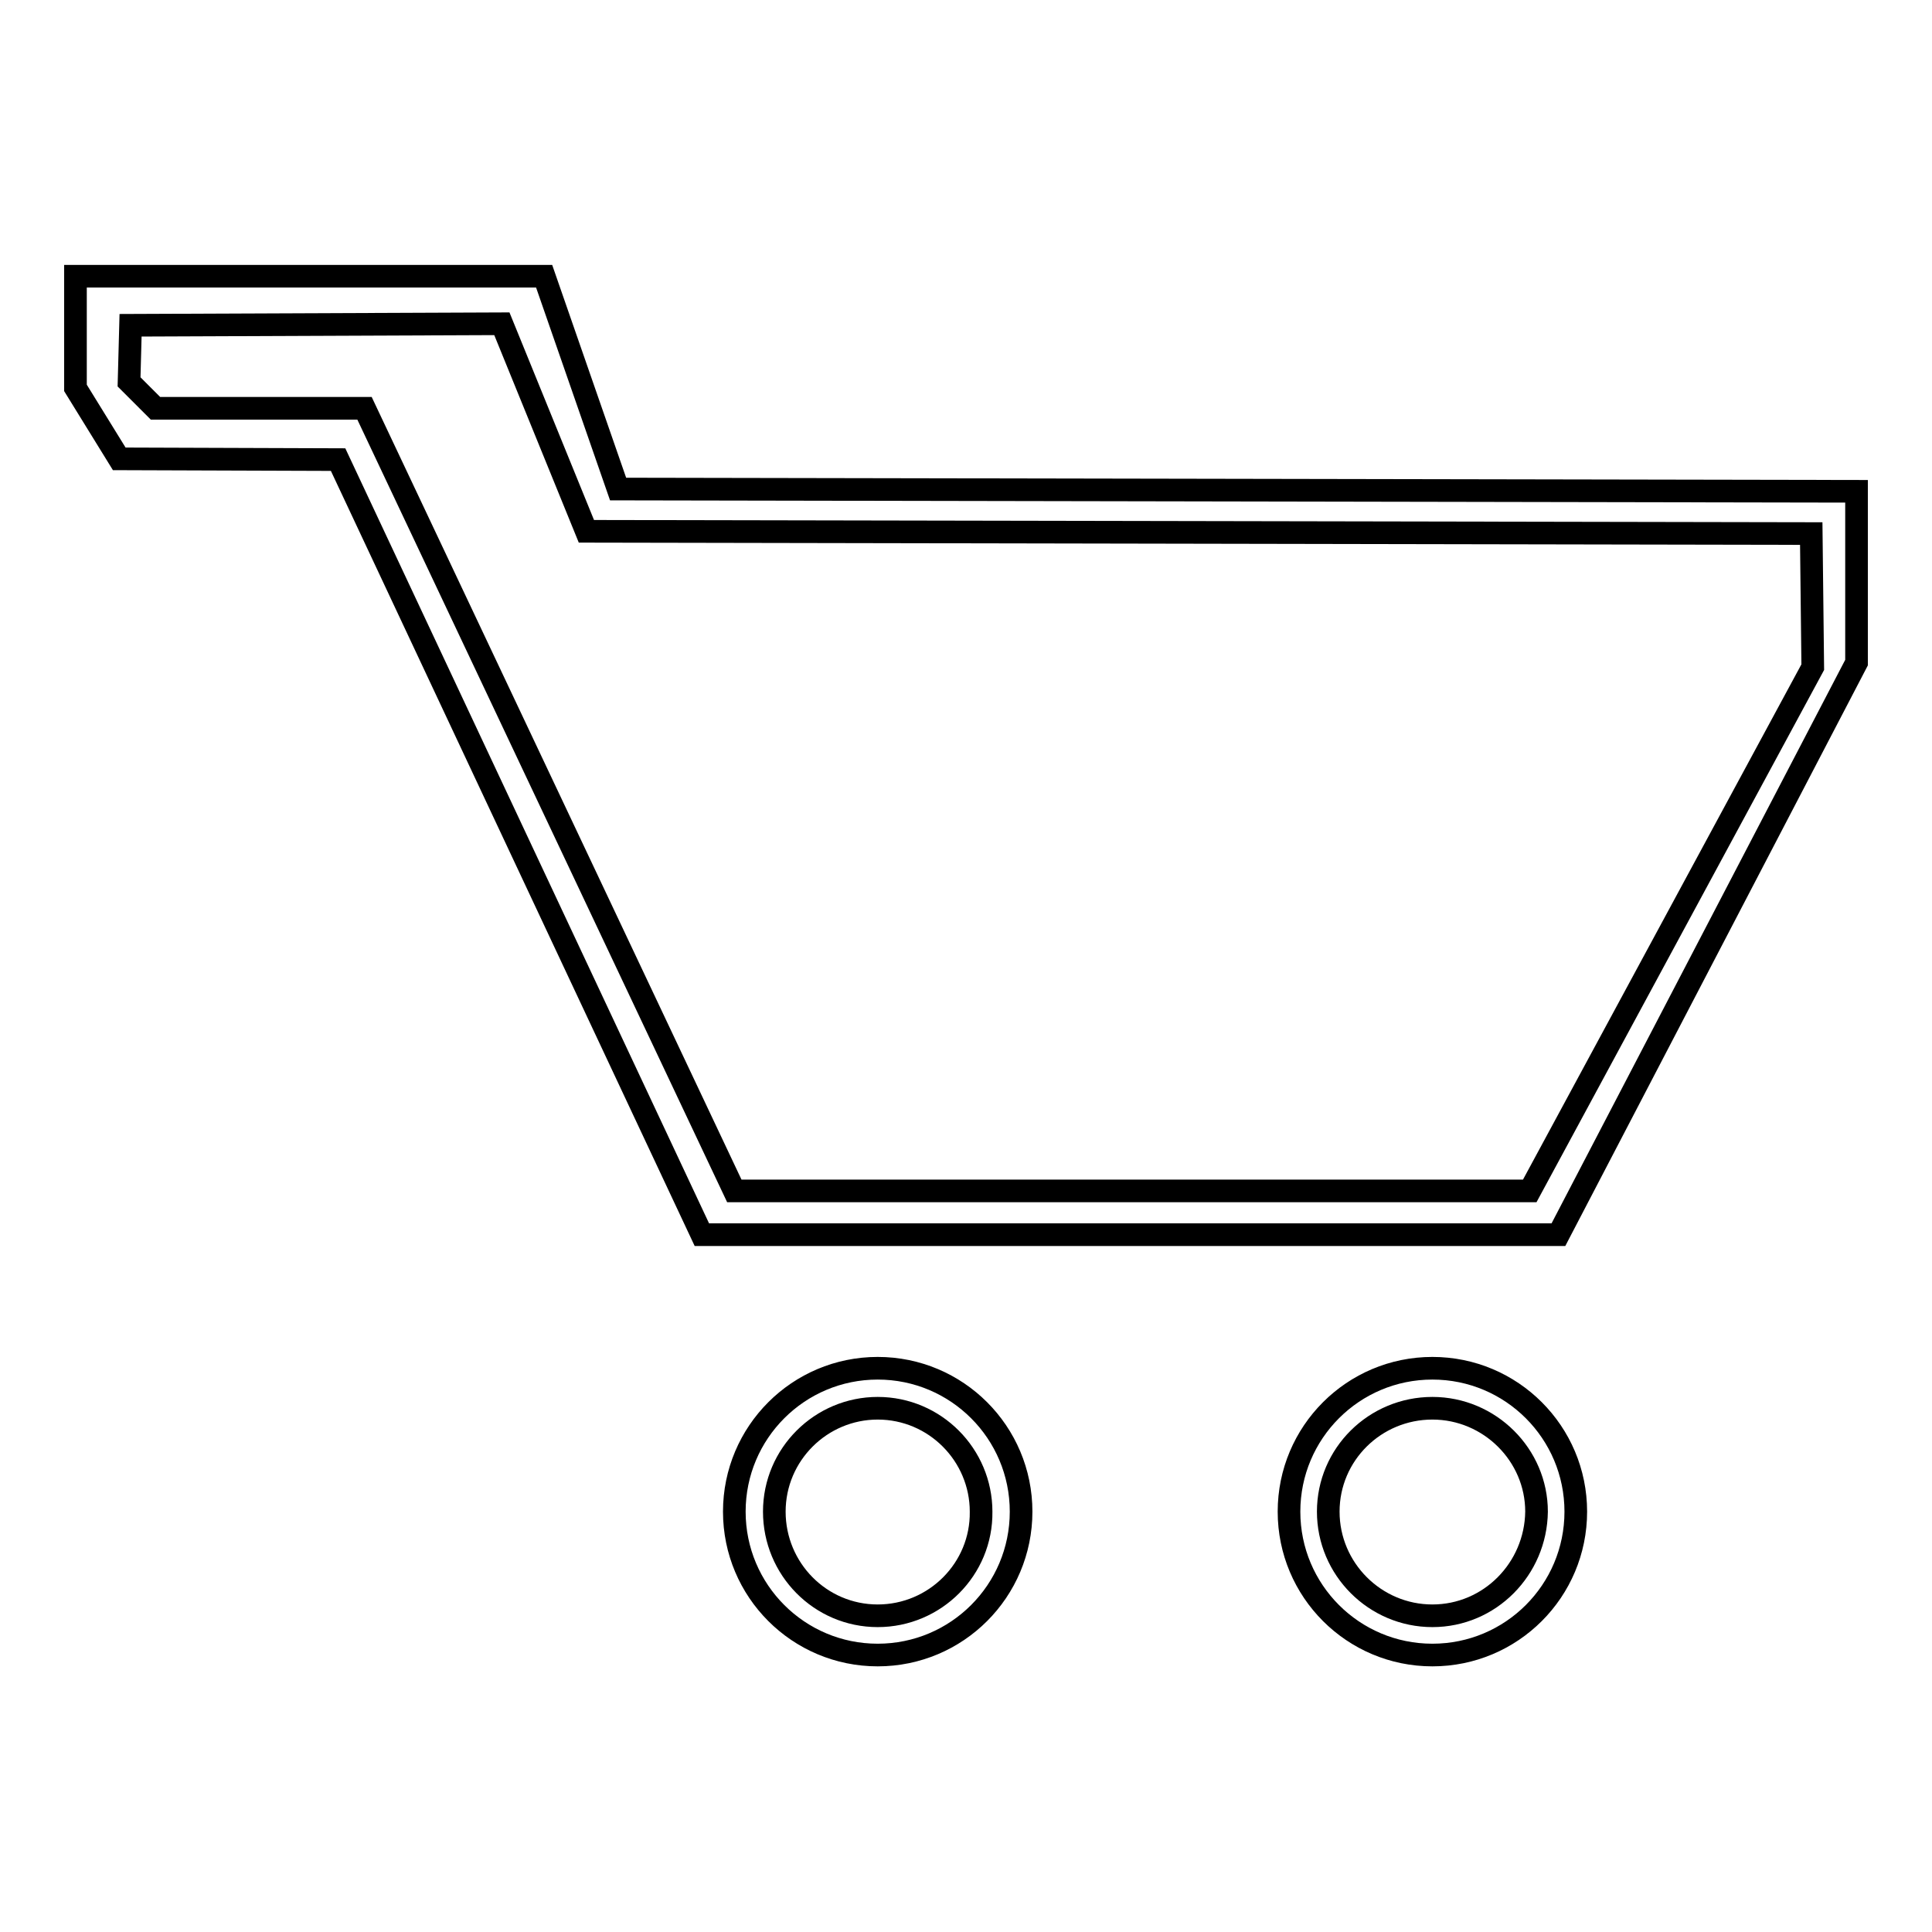 <?xml version="1.0" encoding="utf-8"?>
<!-- Svg Vector Icons : http://www.onlinewebfonts.com/icon -->
<!DOCTYPE svg PUBLIC "-//W3C//DTD SVG 1.1//EN" "http://www.w3.org/Graphics/SVG/1.1/DTD/svg11.dtd">
<svg version="1.1" xmlns="http://www.w3.org/2000/svg" xmlns:xlink="http://www.w3.org/1999/xlink" x="0px" y="0px" viewBox="0 0 256 256" enable-background="new 0 0 256 256" xml:space="preserve">
<g><g><path stroke-width="3" fill-opacity="0" stroke="#000000"  d="M81.9,64.8l-9.8-28.2H10v14.8l5.8,9.4l29,0.1L93,163.6h113.5L246,87.8V65.1L81.9,64.8z M202.7,157.8H97.3l-49-103.7H20.6l-3.5-3.5l0.2-7.5l49.2-0.2l11.2,27.5L240,70.7l0.2,17.7L202.7,157.8z"/><path stroke-width="3" fill-opacity="0" stroke="#000000"  d="M116.3,181.3c-10.5,0-19,8.5-19,19c0,10.5,8.5,19,19,19c10.5,0,19-8.5,19-19C135.3,189.8,126.8,181.3,116.3,181.3z M116.3,214.1c-7.6,0-13.7-6.2-13.7-13.8c0-7.6,6.2-13.7,13.7-13.7c7.6,0,13.7,6.2,13.7,13.7C130.1,207.9,123.9,214.1,116.3,214.1z"/><path stroke-width="3" fill-opacity="0" stroke="#000000"  d="M189.8,181.3c-10.5,0-19,8.5-19,19c0,10.5,8.5,19,19,19s19-8.5,19-19C208.8,189.8,200.3,181.3,189.8,181.3z M189.8,214.1c-7.6,0-13.8-6.2-13.8-13.8c0-7.6,6.2-13.7,13.8-13.7s13.8,6.2,13.8,13.7C203.5,207.9,197.4,214.1,189.8,214.1z"/></g></g>
</svg>